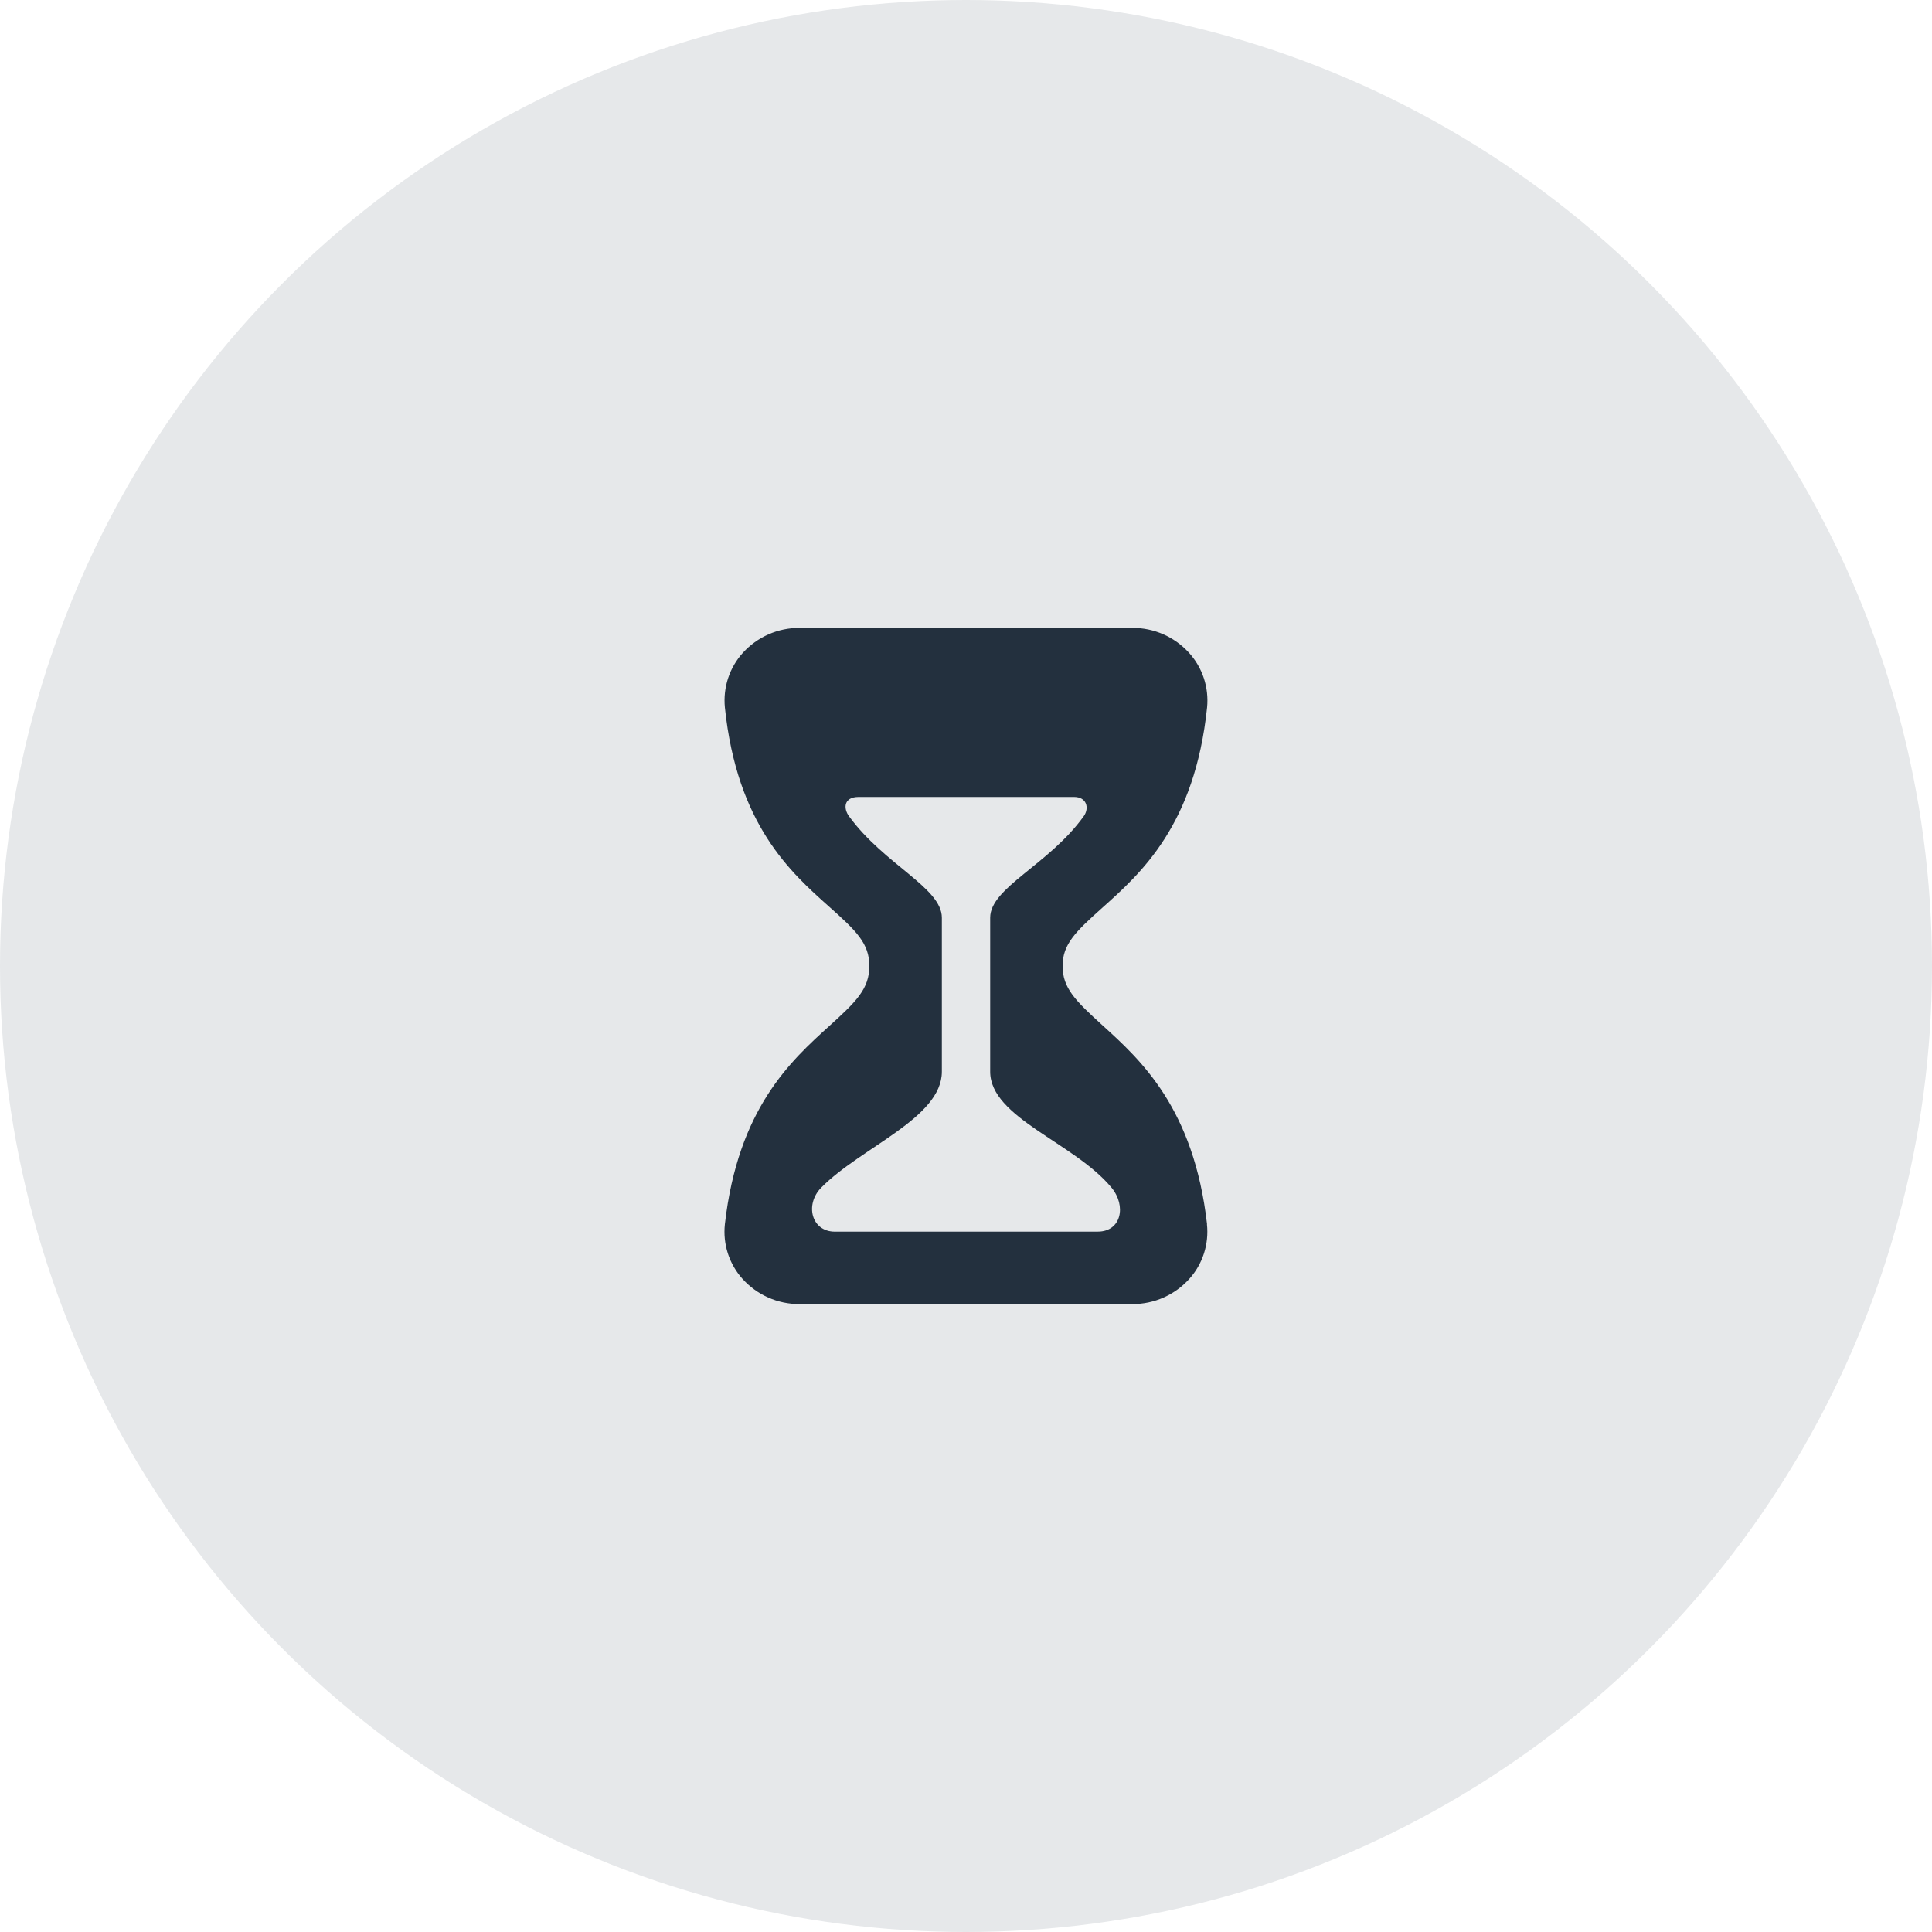 <svg fill="none" height="60" viewBox="0 0 60 60" width="60" xmlns="http://www.w3.org/2000/svg"><circle cx="30" cy="30" fill="#07142d" fill-opacity=".1" r="30"/><path d="m37.486 38.022c-.41-3.604-2.054-5.098-3.256-6.188-.831-.756-1.23-1.149-1.23-1.834 0-.675.398-1.061 1.226-1.802 1.215-1.086 2.88-2.574 3.261-6.227.03-.307-.004-.617-.101-.91s-.254-.562-.462-.79c-.222-.244-.492-.438-.793-.571s-.627-.201-.957-.2h-10.349c-.33-.001-.656.067-.958.2-.302.133-.573.328-.795.572-.207.228-.364.498-.46.79s-.13.603-.1.909c.379 3.641 2.038 5.118 3.248 6.196.836.745 1.238 1.133 1.238 1.832 0 .708-.403 1.104-1.242 1.863-1.195 1.083-2.836 2.566-3.244 6.158-.033.305-.001.615.093.907s.25.562.455.79c.223.247.494.444.798.579s.632.204.965.203h10.349c.332.001.661-.068.965-.203s.576-.332.798-.579c.206-.228.361-.497.455-.79s.126-.602.093-.907zm-3.394.228h-8.164c-.731 0-.938-.844-.425-1.367 1.241-1.258 3.747-2.159 3.747-3.602v-4.781c0-.93-1.781-1.641-2.883-3.15-.182-.249-.164-.6.299-.6h6.691c.394 0 .479.348.3.598-1.086 1.512-2.906 2.217-2.906 3.152v4.781c0 1.431 2.611 2.203 3.769 3.603.466.564.303 1.365-.427 1.365z" fill="#23303e"/></svg>